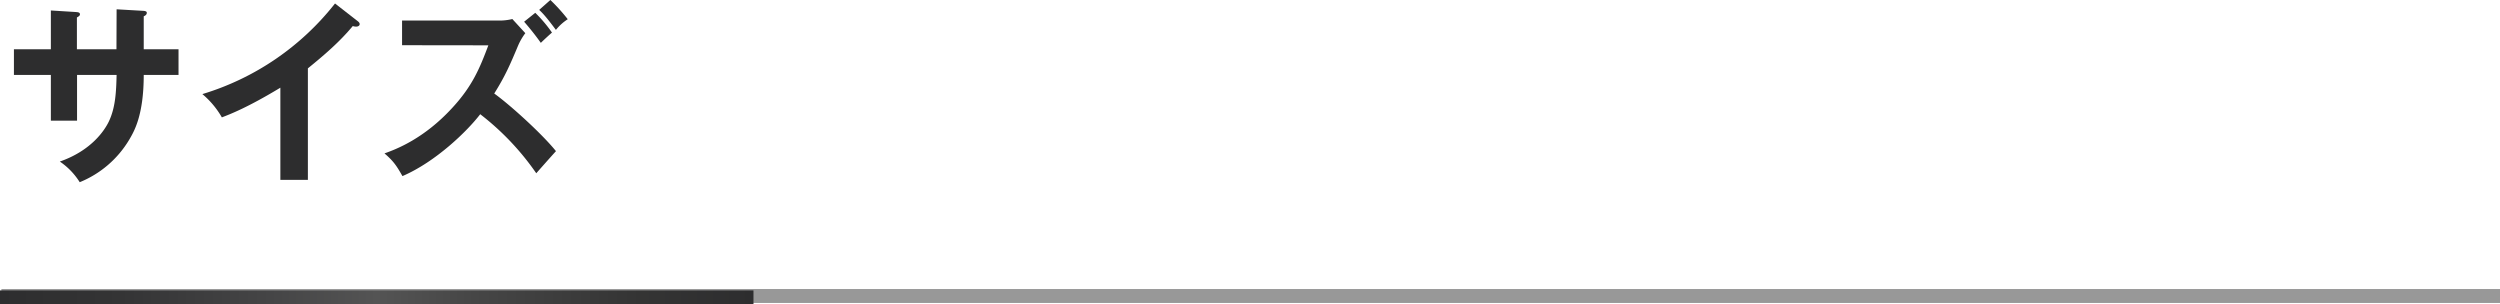 <svg xmlns="http://www.w3.org/2000/svg" xmlns:xlink="http://www.w3.org/1999/xlink" viewBox="0 0 897.5 109.26"><defs><style>.cls-1{fill:#2d2d2e;}.cls-2,.cls-3{fill:none;stroke-miterlimit:10;stroke-width:5px;}.cls-2{stroke:#989898;}.cls-3{stroke:url(#名称未設定グラデーション_29);}</style><linearGradient id="名称未設定グラデーション_29" y1="106.76" x2="270.5" y2="106.76" gradientUnits="userSpaceOnUse"><stop offset="0" stop-color="#2d2d2e"/><stop offset="0.16" stop-color="#343435"/><stop offset="0.37" stop-color="#464647"/><stop offset="0.5" stop-color="#545454"/><stop offset="0.63" stop-color="#464646"/><stop offset="0.85" stop-color="#343434"/><stop offset="1" stop-color="#2d2d2e"/></linearGradient></defs><g id="レイヤー_2" data-name="レイヤー 2"><g id="レイヤー_1-2" data-name="レイヤー 1"><path class="cls-1" d="M41.86,3.34l9.74.56c.62.07,1.1.21,1.1.7,0,.76-.76,1.11-1.1,1.25V17.69H64.09v9.2H51.6c0,14.62-3.5,20.34-5.21,23.26A36.8,36.8,0,0,1,28.62,65.41,24.93,24.93,0,0,0,21.48,58C32.94,54,37.6,46.67,39.05,43.67c2.4-5,2.67-10.65,2.81-16.78H27.66V43.33h-9.4V26.89H5v-9.2H18.26V3.76l9,.56c.62.07,1.44.07,1.44.83,0,.49-.48.77-1.09,1.12V17.69h14.2Z"/><path class="cls-1" d="M110.53,64.57h-9.88V31.48C88.78,38.66,82.6,41,79.65,42.14a31,31,0,0,0-7-8.36A95.75,95.75,0,0,0,120.27,1.25l8.23,6.41c.41.35.62.63.62,1,0,.62-.69.9-1.24.9a3.79,3.79,0,0,1-1.23-.21c-4.74,5.71-10.36,10.52-16.12,15.19Z"/><path class="cls-1" d="M144.34,16.23V7.38h34.85a19.08,19.08,0,0,0,4.74-.55l4.66,5.08A21.24,21.24,0,0,0,186,16.37c-2.81,6.69-4.59,10.87-8.57,17.2,5.9,4.25,17.29,14.63,22.16,20.69-2.4,2.65-6.24,7-7.07,7.94A94.84,94.84,0,0,0,172.4,41c-4.59,6-15.91,17.06-27.92,22.22-2.13-3.76-3.22-5.37-6.45-8.15,4.12-1.46,14.13-5.23,24.29-16.3,7.41-8,10-14.56,13-22.5ZM192.16,4.6a48.31,48.31,0,0,1,6,7.1c-.28.21-2.75,2.44-4,3.69a94.44,94.44,0,0,0-6-7.59ZM197.58,0a63.49,63.49,0,0,1,6.24,6.9,17.86,17.86,0,0,0-4.25,3.83c-3.23-4.32-4.46-5.72-6-7.18Z"/><line class="cls-2" x1="0.5" y1="106.26" x2="897.5" y2="106.26"/><line class="cls-3" y1="106.76" x2="270.5" y2="106.76"/></g></g></svg>
